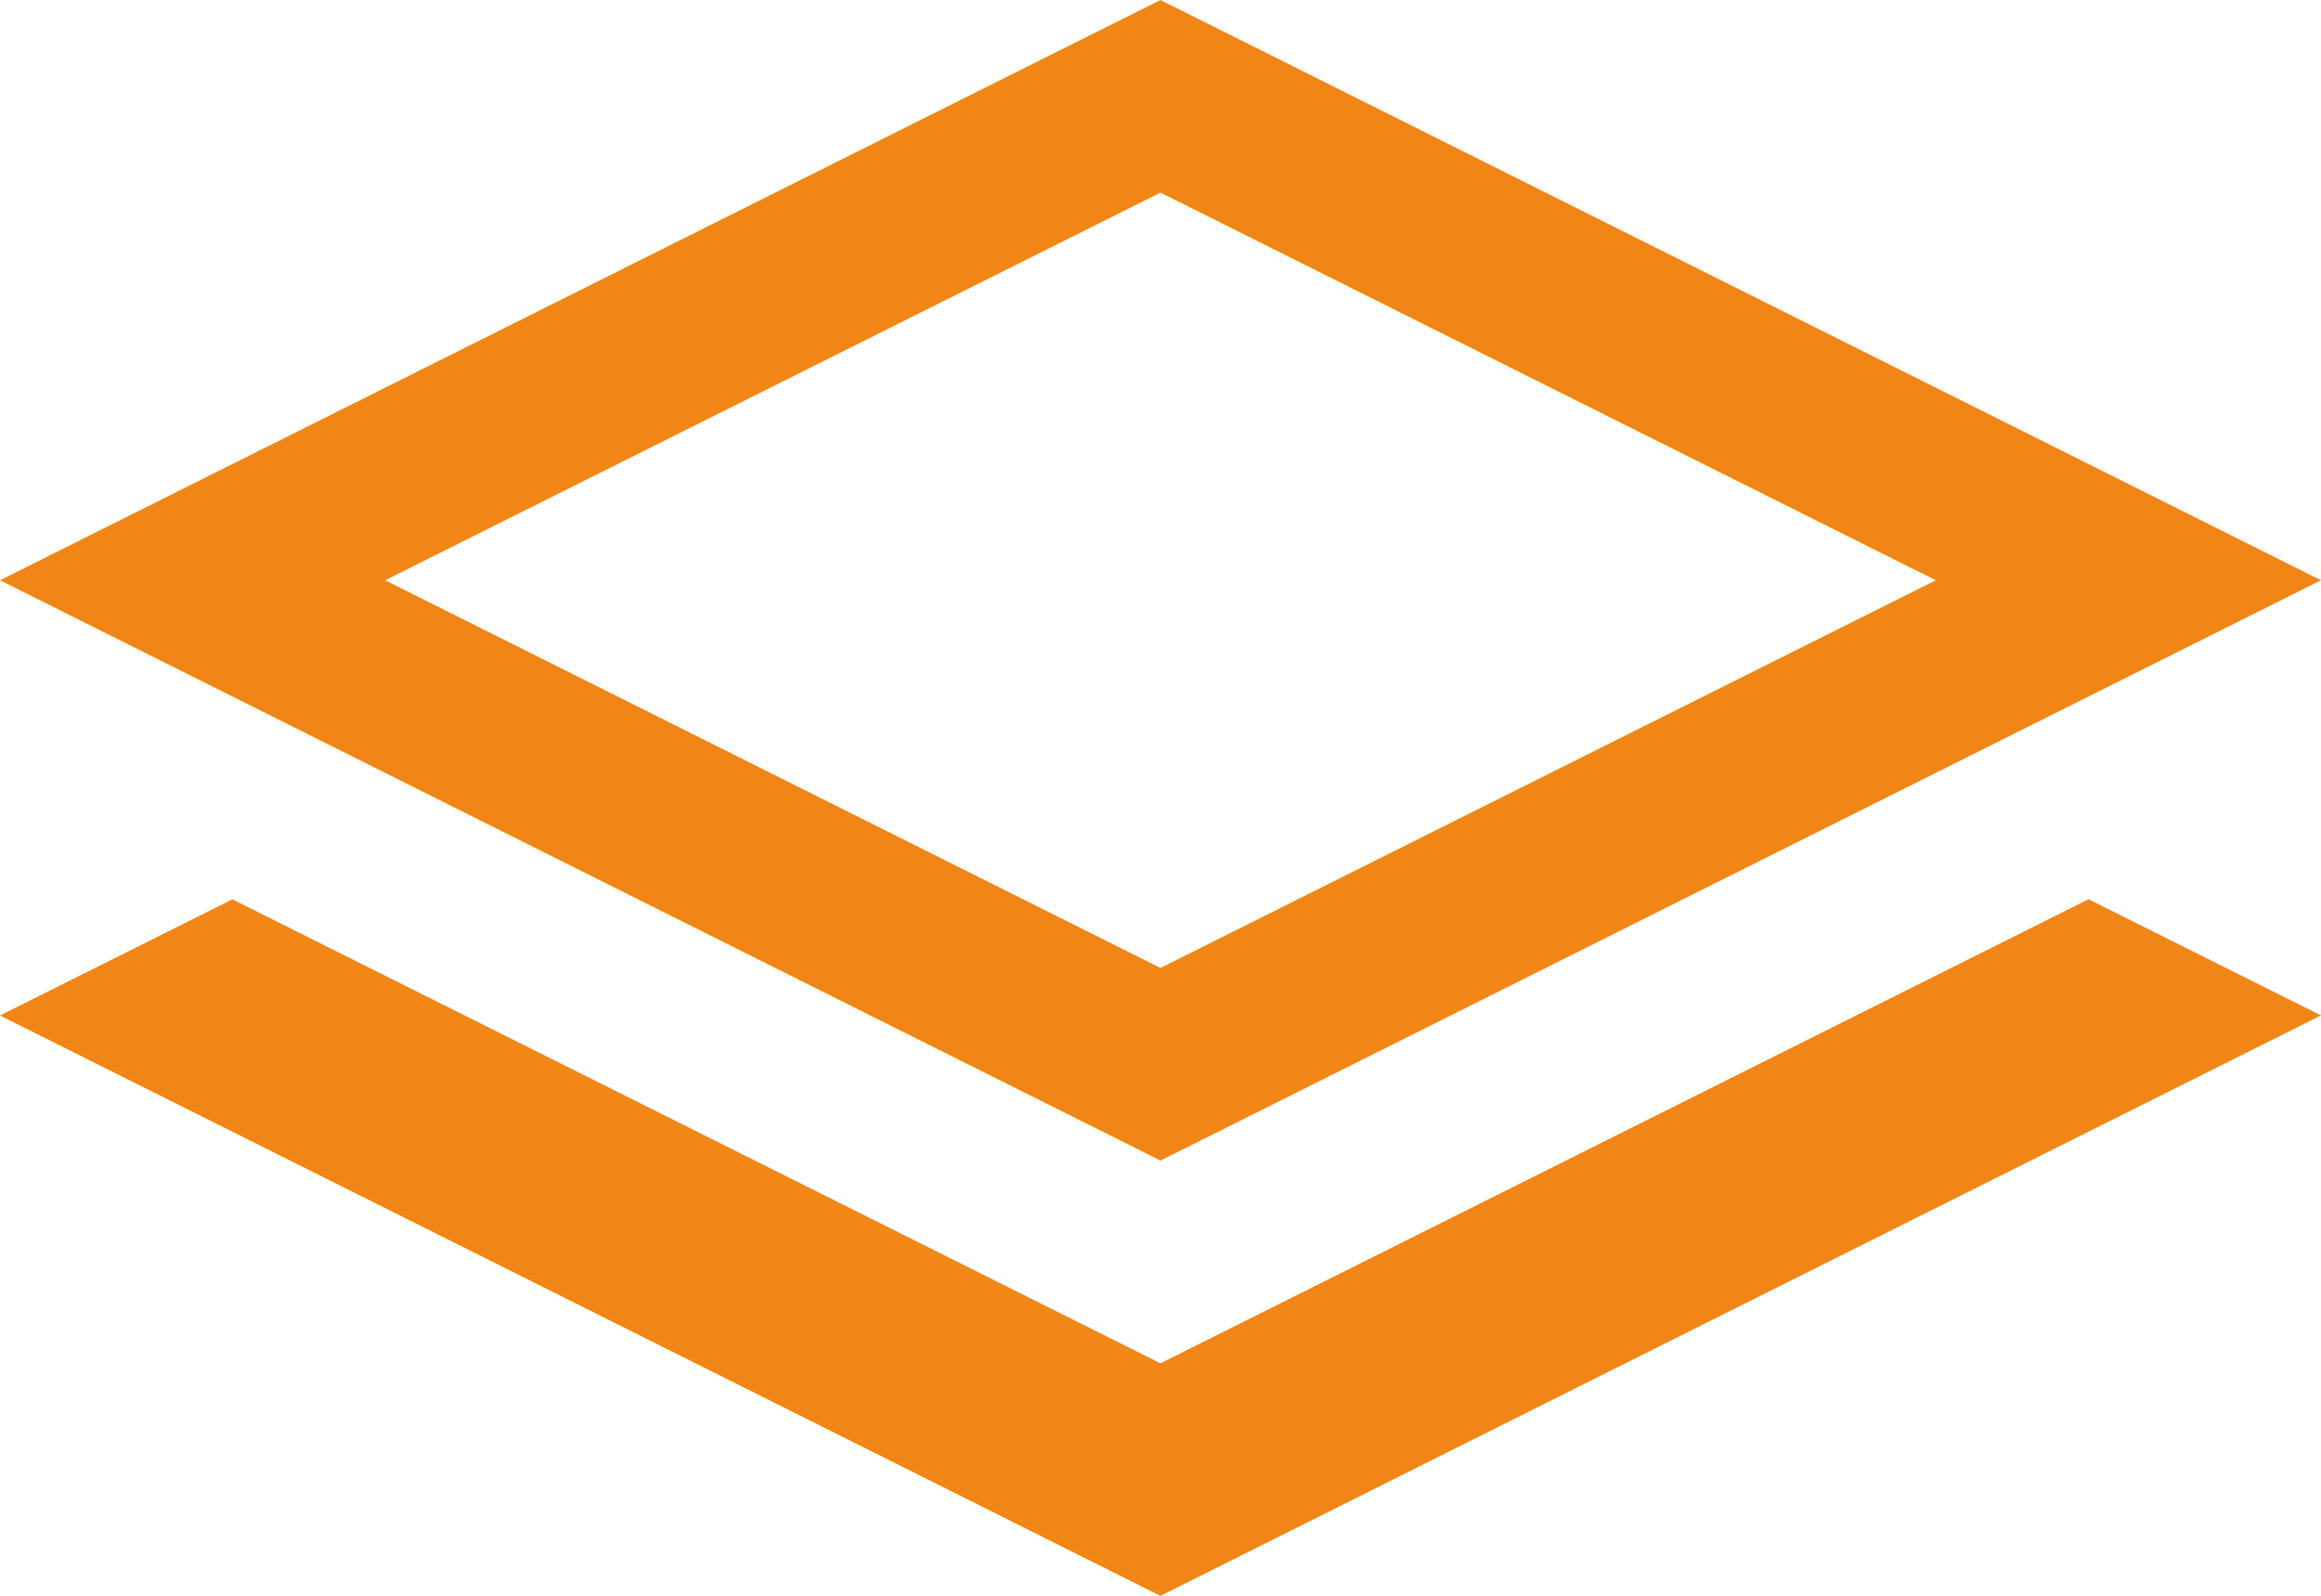 <?xml version="1.0" encoding="UTF-8"?>
<svg xmlns="http://www.w3.org/2000/svg" width="103.913" height="71.44" viewBox="0 0 103.913 71.44">
  <path id="Icon_metro-stack" data-name="Icon metro-stack" d="M106.484,29.834,54.527,3.856,2.571,29.834,54.527,55.813ZM54.527,12.479,89.238,29.834,54.527,47.19,19.816,29.834ZM96.077,44.114l10.407,5.2L54.527,75.3,2.571,49.318l10.407-5.2L54.527,64.889Z" transform="translate(-2.571 -3.856)" fill="#f18616"></path>
</svg>
